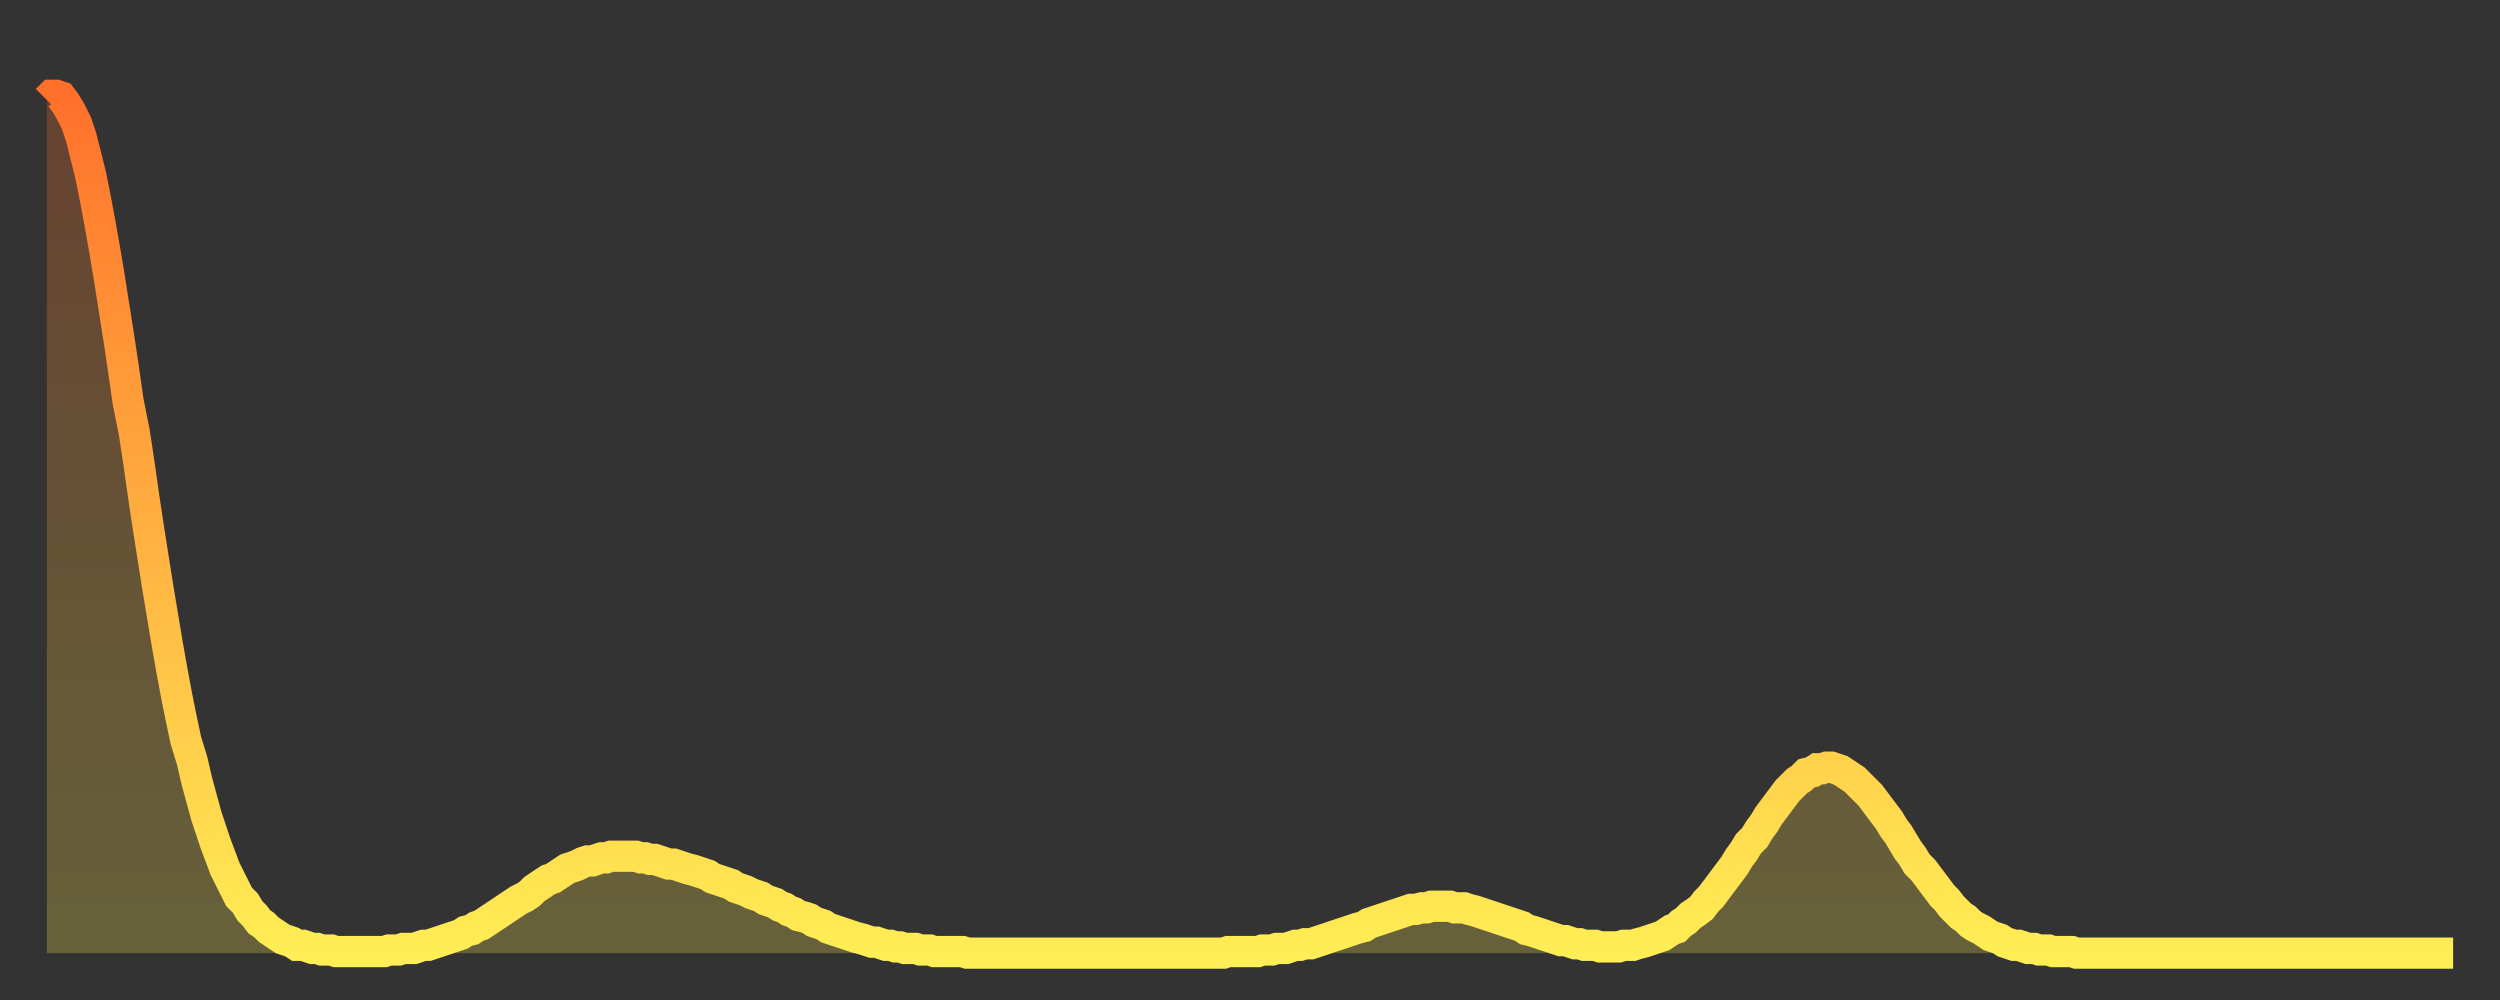 <?xml version="1.0" encoding="utf-8" ?>
<svg baseProfile="full" height="64" version="1.1" width="160" xmlns="http://www.w3.org/2000/svg" xmlns:ev="http://www.w3.org/2001/xml-events" xmlns:xlink="http://www.w3.org/1999/xlink"><rect width="100%" height="100%" fill="#333333" stroke="none"/><defs><linearGradient id="id2941566" x1="0" x2="0" y1="0" y2="1"><stop offset="0%" stop-color="#ff702b" /><stop offset="50%" stop-color="#ffaf40" /><stop offset="100%" stop-color="#ffee55" /></linearGradient></defs><g transform="translate(3,3)"><g><path d="M 0.0 3.4 0.3 3.1 0.6 3.1 0.9 3.2 1.2 3.6 1.5 4.1 1.9 4.9 2.2 5.8 2.5 7.0 2.8 8.2 3.1 9.7 3.4 11.3 3.7 13.0 4.0 14.8 4.3 16.7 4.6 18.6 4.9 20.6 5.2 22.7 5.6 24.7 5.9 26.7 6.2 28.8 6.5 30.8 6.8 32.7 7.1 34.6 7.4 36.4 7.7 38.2 8.0 39.9 8.3 41.5 8.6 43.0 8.9 44.4 9.3 45.7 9.6 47.0 9.9 48.1 10.2 49.2 10.5 50.1 10.8 51.0 11.1 51.8 11.4 52.6 11.7 53.2 12.0 53.8 12.3 54.4 12.7 54.8 13.0 55.3 13.3 55.6 13.6 56.0 13.9 56.2 14.2 56.5 14.5 56.7 14.8 56.9 15.1 57.1 15.4 57.2 15.7 57.3 16.0 57.5 16.4 57.5 16.7 57.6 17.0 57.7 17.3 57.7 17.6 57.8 17.9 57.8 18.2 57.8 18.5 57.9 18.8 57.9 19.1 57.9 19.4 57.9 19.8 57.9 20.1 57.9 20.4 57.9 20.7 57.9 21.0 57.9 21.3 57.9 21.6 57.9 21.9 57.8 22.2 57.8 22.5 57.8 22.8 57.7 23.1 57.7 23.5 57.7 23.8 57.6 24.1 57.5 24.4 57.5 24.7 57.4 25.0 57.3 25.3 57.2 25.6 57.1 25.9 57.0 26.2 56.9 26.5 56.8 26.8 56.6 27.2 56.5 27.5 56.3 27.8 56.2 28.1 56.0 28.4 55.8 28.7 55.6 29.0 55.4 29.3 55.2 29.6 55.0 29.9 54.8 30.2 54.6 30.6 54.4 30.9 54.2 31.2 53.9 31.5 53.7 31.8 53.5 32.1 53.3 32.4 53.2 32.7 53.0 33.0 52.8 33.3 52.6 33.6 52.5 33.9 52.4 34.3 52.2 34.6 52.1 34.9 52.1 35.2 52.0 35.5 51.9 35.8 51.9 36.1 51.8 36.4 51.8 36.7 51.8 37.0 51.8 37.3 51.8 37.7 51.8 38.0 51.9 38.3 51.9 38.6 52.0 38.9 52.0 39.2 52.1 39.5 52.2 39.8 52.3 40.1 52.3 40.4 52.4 40.7 52.5 41.0 52.6 41.4 52.7 41.7 52.8 42.0 52.9 42.3 53.0 42.6 53.2 42.9 53.3 43.2 53.4 43.5 53.5 43.8 53.6 44.1 53.8 44.4 53.9 44.7 54.0 45.1 54.2 45.4 54.3 45.7 54.4 46.0 54.6 46.3 54.7 46.6 54.8 46.9 55.0 47.2 55.1 47.5 55.3 47.8 55.4 48.1 55.6 48.5 55.7 48.8 55.8 49.1 56.0 49.4 56.1 49.7 56.2 50.0 56.4 50.3 56.5 50.6 56.6 50.9 56.7 51.2 56.8 51.5 56.9 51.8 57.0 52.2 57.1 52.5 57.2 52.8 57.3 53.1 57.3 53.4 57.4 53.7 57.5 54.0 57.5 54.3 57.6 54.6 57.6 54.9 57.7 55.2 57.7 55.6 57.7 55.9 57.8 56.2 57.8 56.5 57.8 56.8 57.9 57.1 57.9 57.4 57.9 57.7 57.9 58.0 57.9 58.3 57.9 58.6 57.9 58.9 58.0 59.3 58.0 59.6 58.0 59.9 58.0 60.2 58.0 60.5 58.0 60.8 58.0 61.1 58.0 61.4 58.0 61.7 58.0 62.0 58.0 62.3 58.0 62.6 58.0 63.0 58.0 63.3 58.0 63.6 58.0 63.9 58.0 64.2 58.0 64.5 58.0 64.8 58.0 65.1 58.0 65.4 58.0 65.7 58.0 66.0 58.0 66.4 58.0 66.7 58.0 67.0 58.0 67.3 58.0 67.6 58.0 67.9 58.0 68.2 58.0 68.5 58.0 68.8 58.0 69.1 58.0 69.4 58.0 69.7 58.0 70.1 58.0 70.4 58.0 70.7 58.0 71.0 58.0 71.3 58.0 71.6 58.0 71.9 58.0 72.2 58.0 72.5 58.0 72.8 58.0 73.1 58.0 73.5 58.0 73.8 58.0 74.1 58.0 74.4 58.0 74.7 58.0 75.0 58.0 75.3 58.0 75.6 57.9 75.9 57.9 76.2 57.9 76.5 57.9 76.8 57.9 77.2 57.9 77.5 57.9 77.8 57.8 78.1 57.8 78.4 57.8 78.7 57.7 79.0 57.7 79.3 57.7 79.6 57.6 79.9 57.5 80.2 57.5 80.5 57.4 80.9 57.4 81.2 57.3 81.5 57.2 81.8 57.1 82.1 57.0 82.4 56.9 82.7 56.8 83.0 56.7 83.3 56.6 83.6 56.5 83.9 56.4 84.3 56.3 84.6 56.1 84.9 56.0 85.2 55.9 85.5 55.8 85.8 55.7 86.1 55.6 86.4 55.5 86.7 55.4 87.0 55.3 87.3 55.2 87.6 55.2 88.0 55.1 88.3 55.1 88.6 55.0 88.9 55.0 89.2 55.0 89.5 55.0 89.8 55.0 90.1 55.1 90.4 55.1 90.7 55.1 91.0 55.2 91.4 55.3 91.7 55.4 92.0 55.5 92.3 55.6 92.6 55.7 92.9 55.8 93.2 55.9 93.5 56.0 93.8 56.1 94.1 56.2 94.4 56.3 94.7 56.5 95.1 56.6 95.4 56.7 95.7 56.8 96.0 56.9 96.3 57.0 96.6 57.1 96.9 57.2 97.2 57.2 97.5 57.3 97.8 57.4 98.1 57.4 98.4 57.5 98.8 57.5 99.1 57.5 99.4 57.6 99.7 57.6 100.0 57.6 100.3 57.6 100.6 57.6 100.9 57.5 101.2 57.5 101.5 57.5 101.8 57.4 102.2 57.3 102.5 57.2 102.8 57.1 103.1 57.0 103.4 56.9 103.7 56.7 104.0 56.5 104.3 56.4 104.6 56.1 104.9 55.9 105.2 55.6 105.5 55.4 105.9 55.1 106.2 54.7 106.5 54.4 106.8 54.0 107.1 53.6 107.4 53.2 107.7 52.8 108.0 52.4 108.3 51.9 108.6 51.5 108.9 51.0 109.3 50.6 109.6 50.1 109.9 49.7 110.2 49.2 110.5 48.8 110.8 48.4 111.1 48.0 111.4 47.6 111.7 47.3 112.0 47.0 112.3 46.8 112.6 46.5 113.0 46.4 113.3 46.2 113.6 46.2 113.9 46.1 114.2 46.1 114.5 46.2 114.8 46.3 115.1 46.5 115.4 46.7 115.7 46.9 116.0 47.2 116.3 47.5 116.7 47.9 117.0 48.3 117.3 48.7 117.6 49.1 117.9 49.5 118.2 50.0 118.5 50.4 118.8 50.9 119.1 51.4 119.4 51.8 119.7 52.3 120.1 52.7 120.4 53.1 120.7 53.5 121.0 53.9 121.3 54.3 121.6 54.6 121.9 55.0 122.2 55.3 122.5 55.6 122.8 55.8 123.1 56.1 123.4 56.3 123.8 56.5 124.1 56.7 124.4 56.9 124.7 57.0 125.0 57.1 125.3 57.3 125.6 57.4 125.9 57.5 126.2 57.5 126.5 57.6 126.8 57.7 127.2 57.7 127.5 57.8 127.8 57.8 128.1 57.8 128.4 57.9 128.7 57.9 129.0 57.9 129.3 57.9 129.6 57.9 129.9 58.0 130.2 58.0 130.5 58.0 130.9 58.0 131.2 58.0 131.5 58.0 131.8 58.0 132.1 58.0 132.4 58.0 132.7 58.0 133.0 58.0 133.3 58.0 133.6 58.0 133.9 58.0 134.2 58.0 134.6 58.0 134.9 58.0 135.2 58.0 135.5 58.0 135.8 58.0 136.1 58.0 136.4 58.0 136.7 58.0 137.0 58.0 137.3 58.0 137.6 58.0 138.0 58.0 138.3 58.0 138.6 58.0 138.9 58.0 139.2 58.0 139.5 58.0 139.8 58.0 140.1 58.0 140.4 58.0 140.7 58.0 141.0 58.0 141.3 58.0 141.7 58.0 142.0 58.0 142.3 58.0 142.6 58.0 142.9 58.0 143.2 58.0 143.5 58.0 143.8 58.0 144.1 58.0 144.4 58.0 144.7 58.0 145.1 58.0 145.4 58.0 145.7 58.0 146.0 58.0 146.3 58.0 146.6 58.0 146.9 58.0 147.2 58.0 147.5 58.0 147.8 58.0 148.1 58.0 148.4 58.0 148.8 58.0 149.1 58.0 149.4 58.0 149.7 58.0 150.0 58.0 150.3 58.0 150.6 58.0 150.9 58.0 151.2 58.0 151.5 58.0 151.8 58.0 152.1 58.0 152.5 58.0 152.8 58.0 153.1 58.0 153.4 58.0 153.7 58.0 154.0 58.0" fill="none" id="graph-curve" opacity="1" stroke="url(#id2941566)" stroke-width="2" /><path d="M 0 58 L 0.0 3.4 0.3 3.1 0.6 3.1 0.9 3.2 1.2 3.6 1.5 4.1 1.9 4.9 2.2 5.8 2.5 7.0 2.8 8.2 3.1 9.7 3.4 11.3 3.7 13.0 4.0 14.8 4.3 16.7 4.6 18.6 4.9 20.6 5.2 22.7 5.6 24.7 5.9 26.7 6.2 28.8 6.5 30.8 6.8 32.7 7.1 34.6 7.4 36.4 7.7 38.2 8.0 39.9 8.3 41.5 8.6 43.0 8.9 44.4 9.3 45.7 9.6 47.0 9.9 48.1 10.2 49.2 10.5 50.1 10.8 51.0 11.1 51.8 11.4 52.6 11.7 53.2 12.0 53.8 12.3 54.4 12.7 54.8 13.0 55.3 13.3 55.6 13.6 56.0 13.9 56.2 14.2 56.5 14.5 56.7 14.8 56.9 15.1 57.1 15.4 57.2 15.7 57.3 16.0 57.5 16.4 57.5 16.7 57.6 17.0 57.7 17.3 57.7 17.6 57.8 17.9 57.8 18.2 57.8 18.5 57.9 18.8 57.9 19.1 57.9 19.4 57.9 19.8 57.9 20.1 57.9 20.4 57.9 20.7 57.9 21.0 57.9 21.3 57.9 21.6 57.9 21.9 57.8 22.2 57.8 22.5 57.8 22.8 57.7 23.1 57.7 23.5 57.7 23.8 57.6 24.1 57.5 24.4 57.5 24.7 57.4 25.0 57.3 25.3 57.2 25.6 57.1 25.9 57.0 26.2 56.9 26.5 56.8 26.8 56.6 27.2 56.5 27.5 56.3 27.8 56.2 28.1 56.0 28.4 55.8 28.7 55.6 29.0 55.4 29.3 55.2 29.6 55.0 29.9 54.8 30.2 54.6 30.6 54.4 30.9 54.2 31.2 53.9 31.5 53.7 31.8 53.5 32.1 53.3 32.4 53.2 32.7 53.0 33.0 52.8 33.3 52.6 33.6 52.5 33.9 52.4 34.3 52.2 34.6 52.1 34.9 52.1 35.2 52.0 35.5 51.9 35.8 51.9 36.1 51.8 36.4 51.8 36.7 51.8 37.0 51.8 37.3 51.8 37.7 51.8 38.0 51.9 38.3 51.9 38.6 52.0 38.9 52.0 39.2 52.1 39.5 52.2 39.8 52.3 40.1 52.3 40.4 52.4 40.7 52.5 41.0 52.6 41.4 52.7 41.7 52.8 42.0 52.9 42.3 53.0 42.6 53.2 42.9 53.3 43.2 53.4 43.5 53.5 43.8 53.6 44.1 53.8 44.4 53.9 44.7 54.0 45.1 54.2 45.4 54.3 45.7 54.4 46.0 54.6 46.3 54.7 46.6 54.8 46.9 55.0 47.2 55.1 47.5 55.3 47.8 55.4 48.1 55.6 48.5 55.7 48.8 55.8 49.1 56.0 49.4 56.1 49.7 56.2 50.0 56.4 50.3 56.5 50.6 56.6 50.9 56.7 51.2 56.8 51.5 56.9 51.8 57.0 52.2 57.1 52.5 57.2 52.8 57.3 53.1 57.3 53.4 57.4 53.7 57.5 54.0 57.5 54.3 57.6 54.6 57.6 54.9 57.7 55.2 57.7 55.6 57.7 55.9 57.8 56.2 57.8 56.5 57.8 56.8 57.9 57.1 57.9 57.4 57.9 57.7 57.9 58.0 57.9 58.3 57.9 58.6 57.9 58.9 58.0 59.3 58.0 59.6 58.0 59.9 58.0 60.2 58.0 60.5 58.0 60.8 58.0 61.1 58.0 61.4 58.0 61.7 58.0 62.0 58.0 62.3 58.0 62.6 58.0 63.0 58.0 63.3 58.0 63.6 58.0 63.9 58.0 64.2 58.0 64.5 58.0 64.8 58.0 65.1 58.0 65.4 58.0 65.7 58.0 66.0 58.0 66.4 58.0 66.7 58.0 67.0 58.0 67.3 58.0 67.6 58.0 67.9 58.0 68.2 58.0 68.5 58.0 68.8 58.0 69.1 58.0 69.4 58.0 69.7 58.0 70.1 58.0 70.4 58.0 70.7 58.0 71.0 58.0 71.3 58.0 71.6 58.0 71.9 58.0 72.2 58.0 72.5 58.0 72.8 58.0 73.1 58.0 73.5 58.0 73.8 58.0 74.1 58.0 74.4 58.0 74.7 58.0 75.0 58.0 75.3 58.0 75.6 57.9 75.9 57.9 76.2 57.9 76.5 57.9 76.8 57.9 77.2 57.9 77.5 57.9 77.8 57.8 78.1 57.8 78.4 57.8 78.7 57.7 79.0 57.7 79.3 57.7 79.6 57.6 79.9 57.5 80.2 57.5 80.5 57.4 80.9 57.4 81.2 57.3 81.5 57.2 81.8 57.1 82.1 57.0 82.4 56.9 82.7 56.8 83.0 56.7 83.3 56.6 83.6 56.5 83.9 56.4 84.3 56.3 84.6 56.1 84.9 56.0 85.2 55.9 85.5 55.8 85.8 55.7 86.1 55.6 86.4 55.5 86.7 55.4 87.0 55.3 87.3 55.2 87.6 55.2 88.0 55.1 88.3 55.1 88.6 55.0 88.9 55.0 89.2 55.0 89.5 55.0 89.8 55.0 90.1 55.1 90.4 55.1 90.7 55.1 91.0 55.2 91.4 55.3 91.7 55.4 92.0 55.5 92.3 55.6 92.6 55.7 92.9 55.8 93.2 55.9 93.5 56.0 93.8 56.1 94.1 56.2 94.4 56.3 94.7 56.5 95.1 56.6 95.4 56.7 95.7 56.8 96.0 56.9 96.3 57.0 96.6 57.1 96.9 57.2 97.2 57.2 97.5 57.3 97.8 57.4 98.1 57.4 98.4 57.5 98.8 57.5 99.1 57.5 99.4 57.6 99.7 57.6 100.0 57.6 100.3 57.6 100.6 57.6 100.9 57.5 101.2 57.5 101.5 57.5 101.8 57.4 102.2 57.3 102.5 57.2 102.8 57.1 103.1 57.0 103.4 56.9 103.7 56.7 104.0 56.5 104.3 56.4 104.6 56.1 104.9 55.9 105.2 55.6 105.5 55.4 105.9 55.1 106.2 54.7 106.5 54.4 106.8 54.0 107.1 53.6 107.4 53.2 107.7 52.8 108.0 52.4 108.3 51.9 108.6 51.5 108.9 51.0 109.3 50.6 109.6 50.1 109.9 49.7 110.2 49.2 110.5 48.8 110.8 48.4 111.1 48.0 111.4 47.6 111.7 47.3 112.0 47.0 112.3 46.8 112.6 46.5 113.0 46.4 113.3 46.2 113.6 46.2 113.9 46.1 114.2 46.1 114.5 46.2 114.8 46.3 115.1 46.5 115.4 46.7 115.7 46.9 116.0 47.2 116.3 47.5 116.7 47.9 117.0 48.3 117.3 48.7 117.6 49.1 117.9 49.5 118.2 50.0 118.5 50.4 118.8 50.9 119.1 51.4 119.4 51.8 119.7 52.3 120.1 52.7 120.4 53.1 120.7 53.5 121.0 53.9 121.3 54.3 121.6 54.6 121.9 55.0 122.2 55.3 122.5 55.6 122.8 55.8 123.1 56.1 123.4 56.3 123.8 56.5 124.1 56.7 124.4 56.9 124.7 57.0 125.0 57.1 125.3 57.3 125.6 57.4 125.9 57.5 126.2 57.5 126.5 57.6 126.8 57.7 127.2 57.7 127.5 57.8 127.8 57.8 128.1 57.8 128.4 57.9 128.7 57.9 129.0 57.9 129.3 57.9 129.6 57.9 129.9 58.0 130.2 58.0 130.5 58.0 130.9 58.0 131.2 58.0 131.5 58.0 131.8 58.0 132.1 58.0 132.4 58.0 132.7 58.0 133.0 58.0 133.3 58.0 133.6 58.0 133.9 58.0 134.2 58.0 134.6 58.0 134.9 58.0 135.2 58.0 135.5 58.0 135.8 58.0 136.1 58.0 136.4 58.0 136.7 58.0 137.0 58.0 137.3 58.0 137.6 58.0 138.0 58.0 138.3 58.0 138.6 58.0 138.9 58.0 139.2 58.0 139.5 58.0 139.8 58.0 140.1 58.0 140.4 58.0 140.7 58.0 141.0 58.0 141.3 58.0 141.7 58.0 142.0 58.0 142.3 58.0 142.6 58.0 142.9 58.0 143.2 58.0 143.5 58.0 143.8 58.0 144.1 58.0 144.4 58.0 144.7 58.0 145.1 58.0 145.4 58.0 145.7 58.0 146.0 58.0 146.3 58.0 146.6 58.0 146.9 58.0 147.2 58.0 147.5 58.0 147.8 58.0 148.1 58.0 148.4 58.0 148.8 58.0 149.1 58.0 149.4 58.0 149.7 58.0 150.0 58.0 150.3 58.0 150.6 58.0 150.9 58.0 151.2 58.0 151.5 58.0 151.8 58.0 152.1 58.0 152.5 58.0 152.8 58.0 153.1 58.0 153.4 58.0 153.7 58.0 154.0 58.0 154 58" fill="url(#id2941566)" fill-opacity=".25" id="graph-shadow" /></g></g></svg>